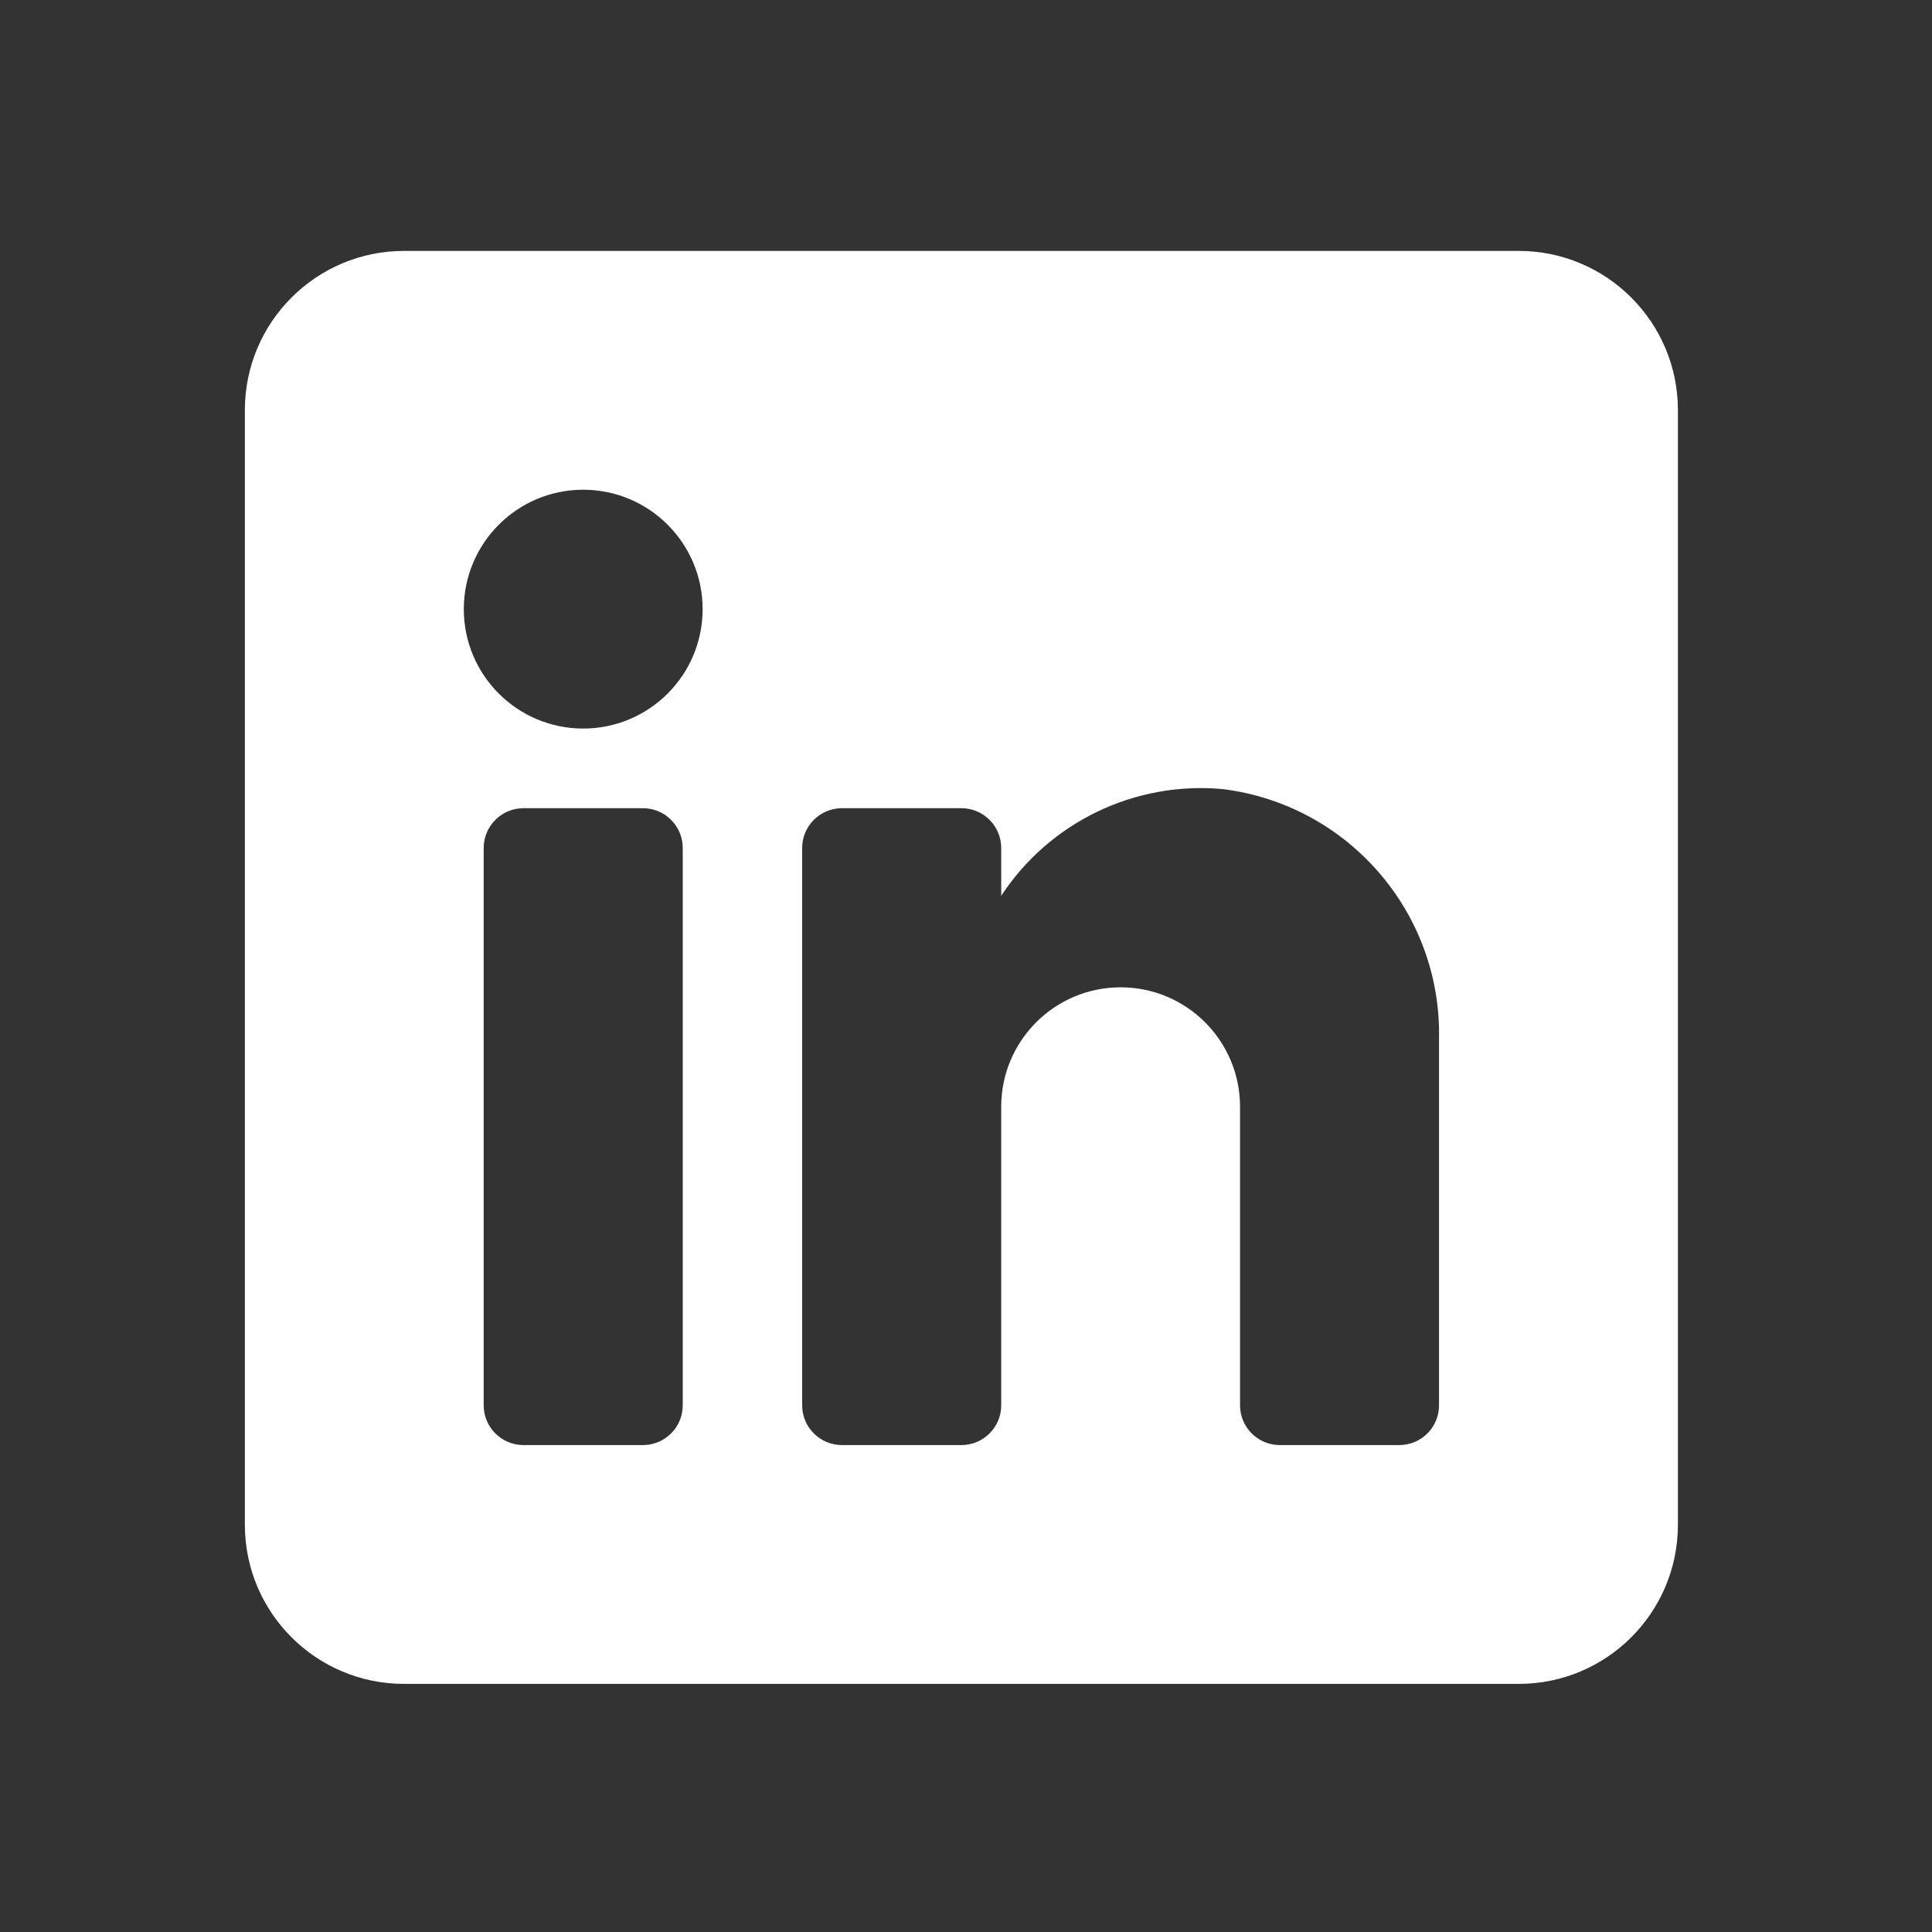 <svg width="31" height="31" viewBox="0 0 31 31" fill="none" xmlns="http://www.w3.org/2000/svg">
<rect x="0" y="0" width="31" height="31" fill="#333333" stroke="none"/>
<path fill-rule="evenodd" clip-rule="evenodd" d="M6.484 4.026H24.368C25.779 4.026 26.923 5.17 26.923 6.581V24.465C26.923 25.876 25.779 27.019 24.368 27.019H6.484C5.073 27.019 3.929 25.876 3.929 24.465V6.581C3.929 5.17 5.073 4.026 6.484 4.026ZM10.316 23.187C10.669 23.187 10.955 22.901 10.955 22.549V13.607C10.955 13.254 10.669 12.968 10.316 12.968H8.4C8.047 12.968 7.761 13.254 7.761 13.607V22.549C7.761 22.901 8.047 23.187 8.4 23.187H10.316ZM9.358 11.69C8.3 11.69 7.442 10.832 7.442 9.774C7.442 8.716 8.3 7.858 9.358 7.858C10.416 7.858 11.274 8.716 11.274 9.774C11.274 10.832 10.416 11.69 9.358 11.69ZM22.452 23.187C22.805 23.187 23.09 22.901 23.09 22.549V16.672C23.132 14.642 21.631 12.91 19.616 12.661C18.207 12.533 16.842 13.191 16.065 14.373V13.607C16.065 13.254 15.779 12.968 15.426 12.968H13.51C13.157 12.968 12.871 13.254 12.871 13.607V22.549C12.871 22.901 13.157 23.187 13.51 23.187H15.426C15.779 23.187 16.065 22.901 16.065 22.549V17.758C16.065 16.7 16.923 15.842 17.981 15.842C19.039 15.842 19.897 16.7 19.897 17.758V22.549C19.897 22.901 20.183 23.187 20.536 23.187H22.452Z" fill="white"/>
</svg>
